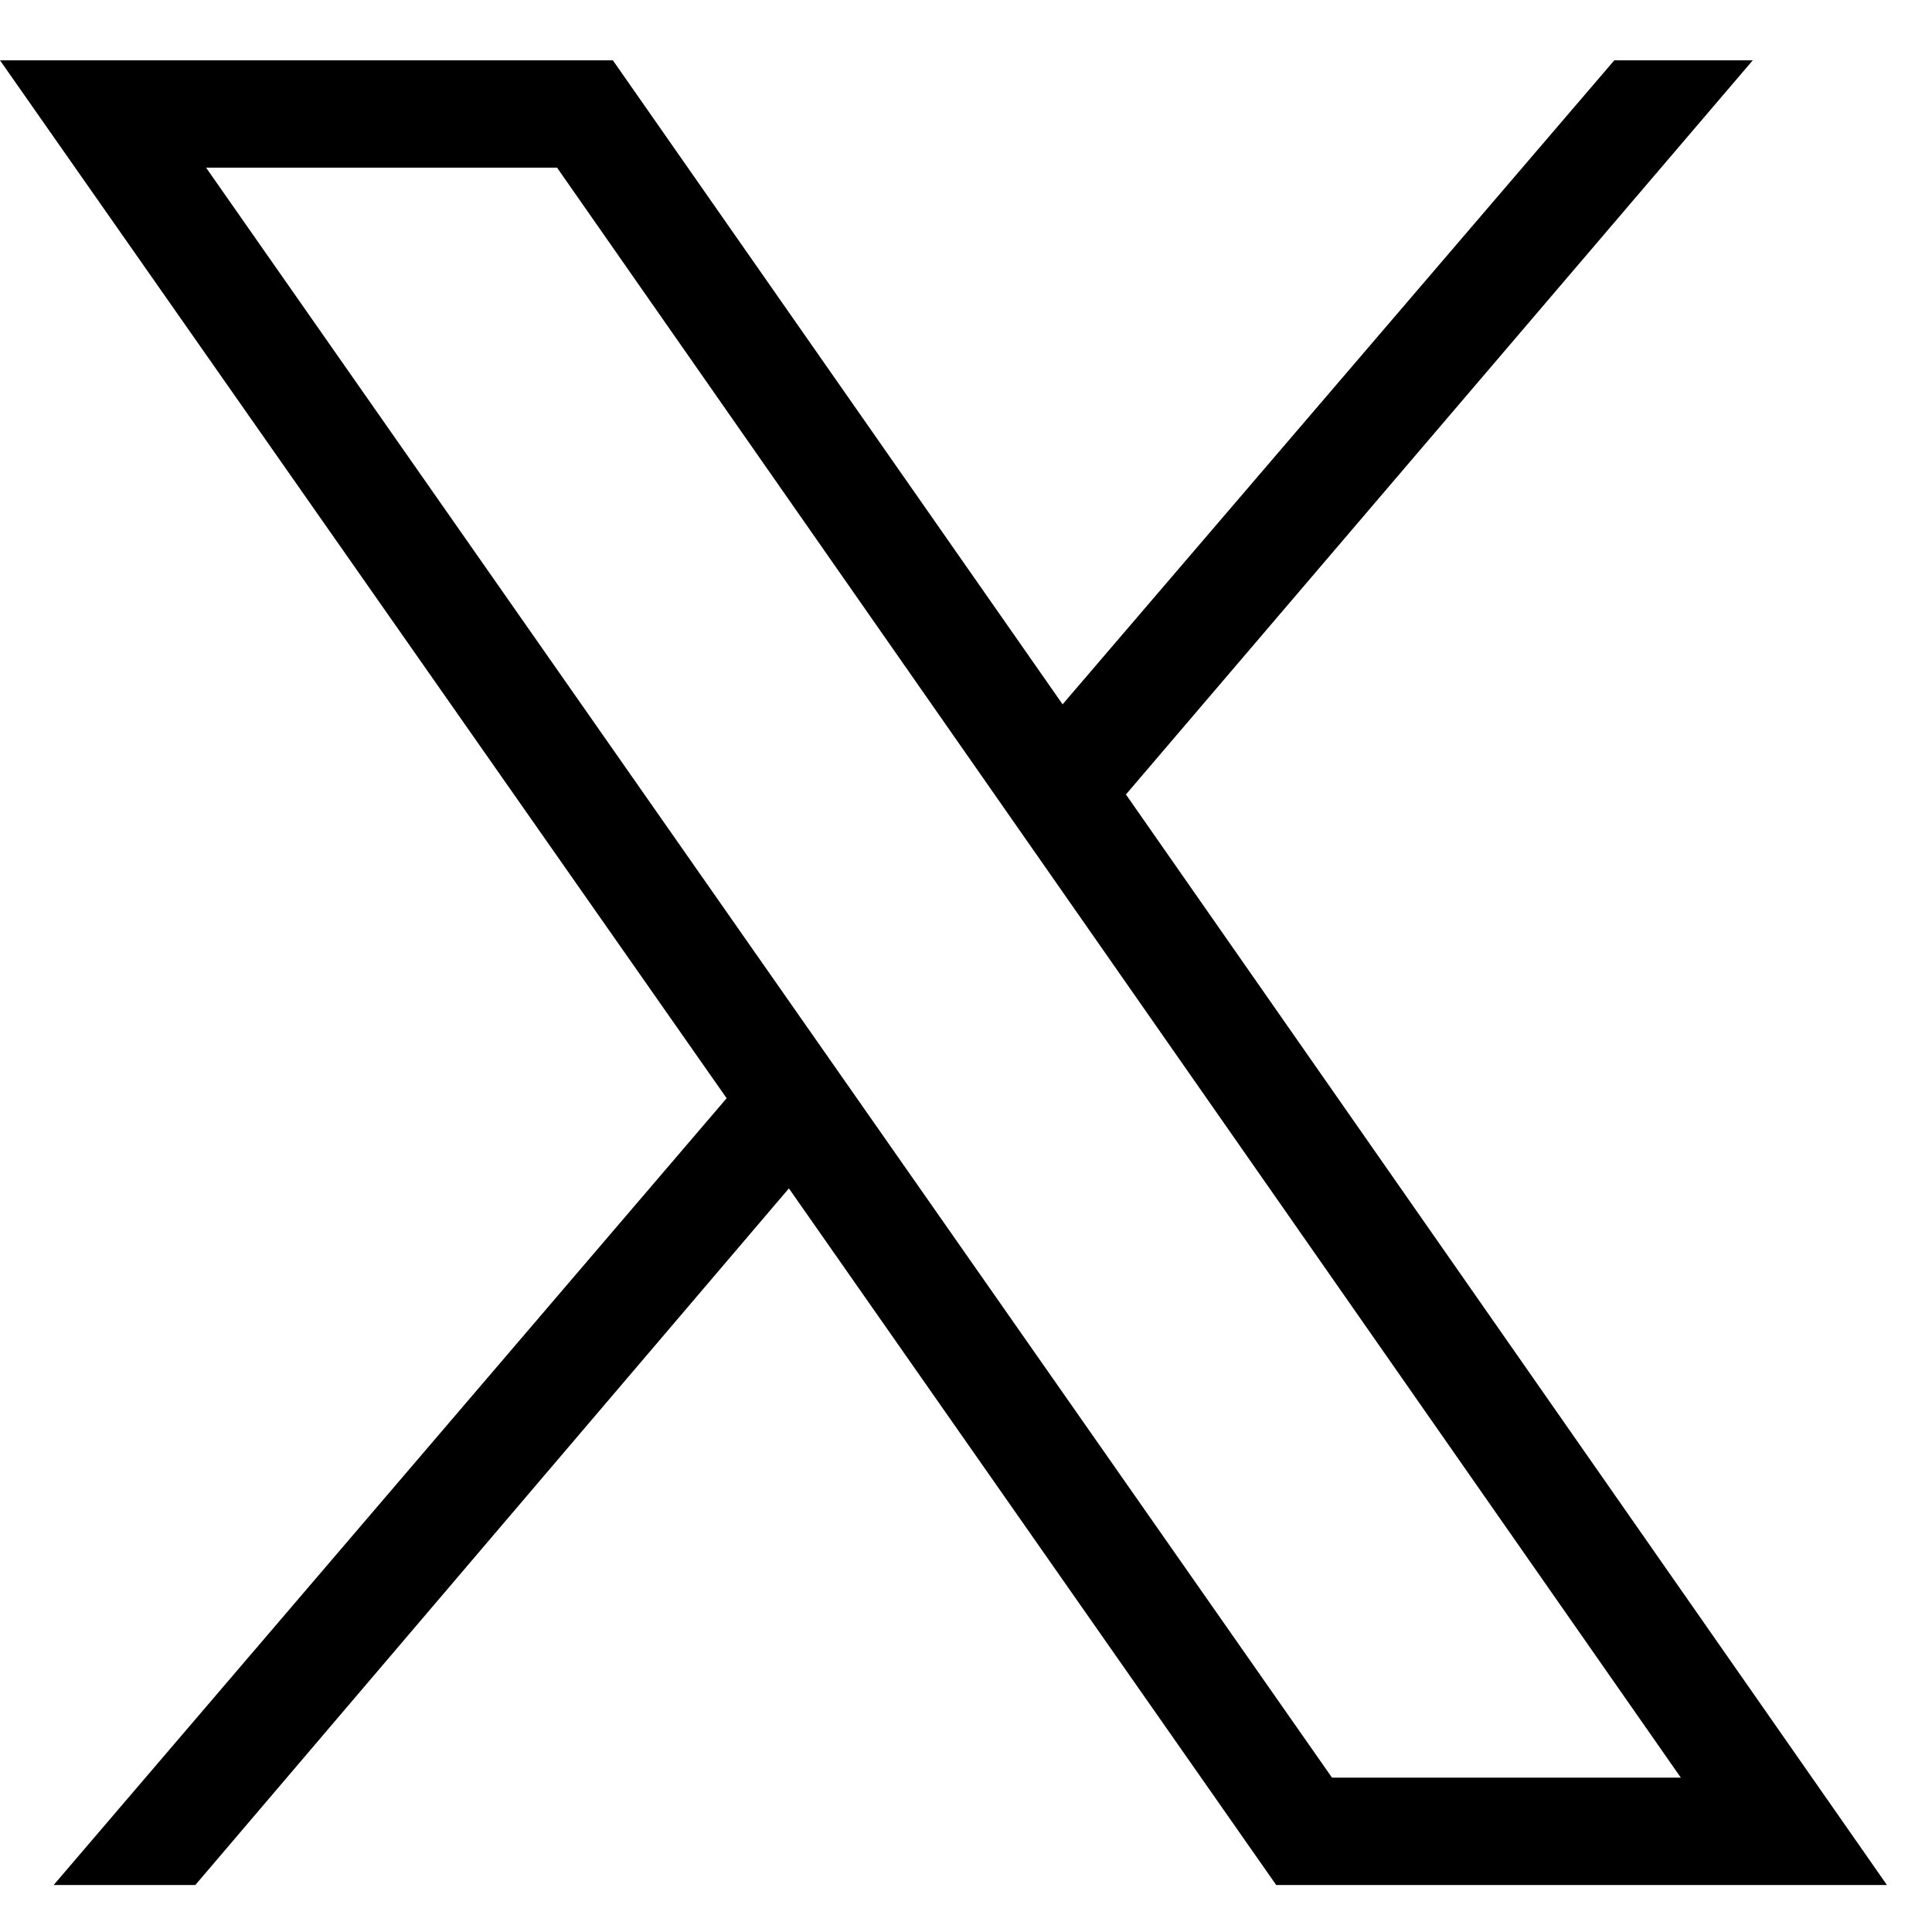 <svg width="18" height="18" viewBox="0 0 18 18" fill="none" xmlns="http://www.w3.org/2000/svg">
<g clip-path="url(#clip0_2639_60)">
<path d="M11.89 17.562L7.35 11.072L1.82 17.562H0.5L6.77 10.232L0 0.562H5.71L9.9 6.562L15.04 0.562H16.33L10.49 7.402L17.58 17.562H11.89ZM12.41 16.562H15.66L5.19 1.562H1.92L12.41 16.562Z" fill="black"/>
</g>
<defs>
<clipPath id="clip0_2639_60">
<rect width="17.58" height="17" fill="white" transform="translate(0 0.562)"/>
</clipPath>
</defs>
</svg>
